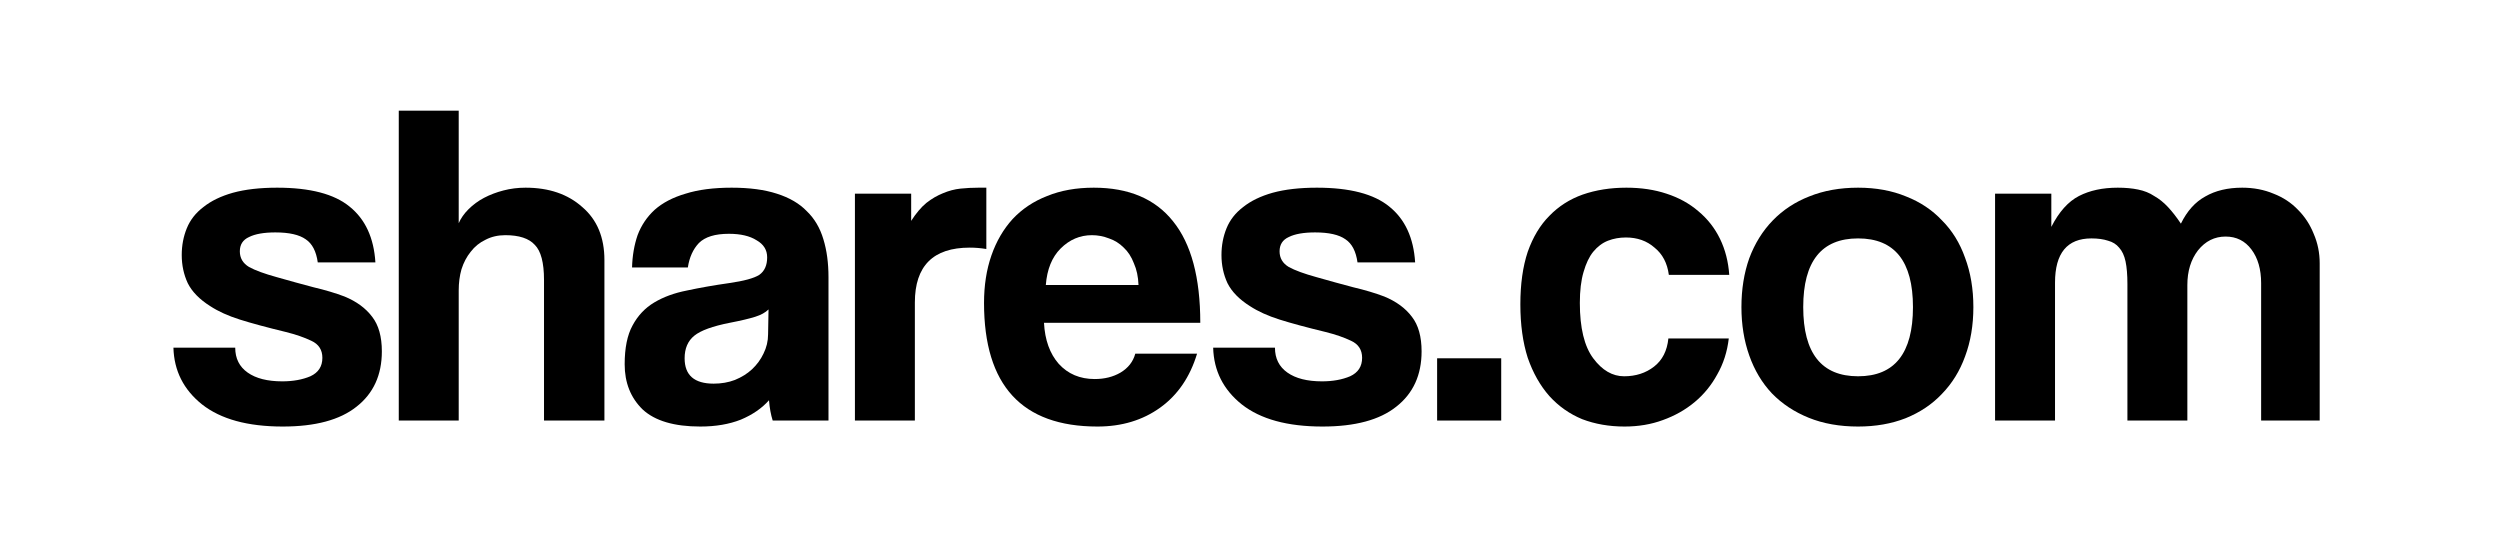 <svg width="258" height="56" viewBox="0 0 258 56" fill="none" xmlns="http://www.w3.org/2000/svg">
<path d="M32.793 27.078C32.634 25.936 32.222 25.143 31.556 24.699C30.889 24.223 29.843 23.985 28.415 23.985C27.241 23.985 26.337 24.143 25.703 24.461C25.068 24.746 24.751 25.238 24.751 25.936C24.751 26.634 25.068 27.173 25.703 27.554C26.337 27.903 27.289 28.252 28.558 28.601C29.89 28.981 31.159 29.33 32.365 29.648C33.57 29.933 34.633 30.25 35.553 30.599C36.79 31.107 37.742 31.805 38.408 32.693C39.074 33.55 39.407 34.739 39.407 36.262C39.407 38.705 38.535 40.608 36.79 41.972C35.077 43.337 32.539 44.019 29.176 44.019C25.56 44.019 22.784 43.257 20.849 41.734C18.945 40.212 17.962 38.261 17.898 35.881H24.275C24.275 36.992 24.703 37.848 25.56 38.451C26.416 39.054 27.606 39.355 29.129 39.355C30.239 39.355 31.207 39.181 32.032 38.832C32.856 38.451 33.269 37.817 33.269 36.928C33.269 36.103 32.888 35.517 32.127 35.168C31.397 34.819 30.525 34.517 29.509 34.264C27.543 33.788 25.956 33.359 24.751 32.979C23.545 32.598 22.53 32.138 21.705 31.599C20.595 30.901 19.818 30.108 19.374 29.219C18.961 28.331 18.755 27.363 18.755 26.317C18.755 25.333 18.93 24.413 19.278 23.557C19.627 22.7 20.198 21.97 20.991 21.368C21.785 20.733 22.8 20.241 24.037 19.892C25.306 19.544 26.829 19.369 28.605 19.369C32 19.369 34.49 20.019 36.076 21.32C37.694 22.621 38.583 24.54 38.741 27.078H32.793Z" fill="black"/>
<path d="M56.142 43.4V28.886C56.142 27.11 55.825 25.904 55.191 25.27C54.588 24.604 53.573 24.27 52.145 24.27C51.384 24.27 50.702 24.429 50.099 24.746C49.496 25.032 48.989 25.444 48.576 25.983C48.164 26.491 47.846 27.094 47.624 27.792C47.434 28.458 47.339 29.188 47.339 29.981V43.4H41.153V11.422H47.339V23.033C47.561 22.526 47.894 22.05 48.338 21.606C48.814 21.13 49.353 20.733 49.956 20.416C50.559 20.099 51.225 19.845 51.955 19.655C52.684 19.464 53.446 19.369 54.239 19.369C56.65 19.369 58.601 20.035 60.092 21.368C61.615 22.668 62.376 24.492 62.376 26.84V43.4H56.142Z" fill="black"/>
<path d="M79.313 31.932C78.996 32.249 78.536 32.503 77.933 32.693C77.331 32.883 76.458 33.09 75.316 33.312C73.54 33.661 72.318 34.105 71.652 34.644C70.986 35.184 70.653 35.961 70.653 36.976C70.653 38.721 71.652 39.593 73.651 39.593C74.444 39.593 75.173 39.466 75.84 39.212C76.537 38.927 77.124 38.562 77.6 38.118C78.108 37.642 78.504 37.103 78.79 36.5C79.107 35.865 79.266 35.199 79.266 34.501L79.313 31.932ZM79.742 43.4C79.551 42.797 79.424 42.099 79.361 41.306C78.631 42.131 77.664 42.797 76.458 43.305C75.253 43.781 73.857 44.019 72.271 44.019C69.574 44.019 67.591 43.432 66.322 42.258C65.085 41.052 64.466 39.498 64.466 37.594C64.466 35.913 64.736 34.581 65.275 33.597C65.815 32.582 66.56 31.789 67.512 31.218C68.464 30.647 69.59 30.235 70.891 29.981C72.223 29.695 73.666 29.441 75.221 29.219C76.775 28.997 77.822 28.712 78.362 28.363C78.901 27.982 79.171 27.379 79.171 26.555C79.171 25.793 78.806 25.206 78.076 24.794C77.378 24.35 76.427 24.128 75.221 24.128C73.793 24.128 72.762 24.445 72.128 25.079C71.525 25.714 71.144 26.555 70.986 27.601H65.228C65.26 26.396 65.45 25.286 65.799 24.27C66.18 23.255 66.766 22.383 67.56 21.653C68.385 20.924 69.447 20.368 70.748 19.988C72.049 19.575 73.635 19.369 75.507 19.369C77.347 19.369 78.901 19.575 80.17 19.988C81.471 20.4 82.502 21.003 83.263 21.796C84.056 22.557 84.627 23.525 84.976 24.699C85.325 25.841 85.5 27.141 85.5 28.601V43.4H79.742Z" fill="black"/>
<path d="M88.228 43.4V19.988H94.033V22.795C94.541 22.002 95.064 21.384 95.603 20.939C96.174 20.495 96.746 20.162 97.317 19.94C97.919 19.686 98.522 19.528 99.125 19.464C99.728 19.401 100.346 19.369 100.981 19.369H101.79V25.698C101.219 25.603 100.648 25.555 100.076 25.555C96.301 25.555 94.414 27.443 94.414 31.218V43.4H88.228Z" fill="black"/>
<path d="M117.494 29.41C117.462 28.553 117.303 27.808 117.018 27.173C116.764 26.507 116.415 25.968 115.971 25.555C115.527 25.111 115.019 24.794 114.448 24.604C113.877 24.381 113.29 24.27 112.688 24.27C111.45 24.27 110.372 24.73 109.452 25.65C108.563 26.539 108.056 27.792 107.929 29.41H117.494ZM107.739 33.312C107.834 35.088 108.341 36.5 109.261 37.547C110.213 38.594 111.45 39.117 112.973 39.117C113.988 39.117 114.876 38.895 115.638 38.451C116.431 37.975 116.939 37.325 117.161 36.5H123.537C122.807 38.911 121.539 40.767 119.73 42.068C117.922 43.368 115.765 44.019 113.259 44.019C105.454 44.019 101.552 39.768 101.552 31.265C101.552 29.457 101.806 27.823 102.314 26.364C102.821 24.905 103.551 23.652 104.503 22.605C105.486 21.558 106.676 20.765 108.072 20.226C109.468 19.655 111.07 19.369 112.878 19.369C116.494 19.369 119.223 20.527 121.063 22.843C122.934 25.159 123.87 28.648 123.87 33.312H107.739Z" fill="black"/>
<path d="M140.094 27.078C139.935 25.936 139.523 25.143 138.856 24.699C138.19 24.223 137.143 23.985 135.716 23.985C134.542 23.985 133.638 24.143 133.003 24.461C132.369 24.746 132.052 25.238 132.052 25.936C132.052 26.634 132.369 27.173 133.003 27.554C133.638 27.903 134.59 28.252 135.859 28.601C137.191 28.981 138.46 29.33 139.665 29.648C140.871 29.933 141.934 30.25 142.854 30.599C144.091 31.107 145.043 31.805 145.709 32.693C146.375 33.55 146.708 34.739 146.708 36.262C146.708 38.705 145.836 40.608 144.091 41.972C142.378 43.337 139.84 44.019 136.477 44.019C132.861 44.019 130.085 43.257 128.15 41.734C126.246 40.212 125.263 38.261 125.199 35.881H131.576C131.576 36.992 132.004 37.848 132.861 38.451C133.717 39.054 134.907 39.355 136.43 39.355C137.54 39.355 138.508 39.181 139.332 38.832C140.157 38.451 140.57 37.817 140.57 36.928C140.57 36.103 140.189 35.517 139.428 35.168C138.698 34.819 137.825 34.517 136.81 34.264C134.843 33.788 133.257 33.359 132.052 32.979C130.846 32.598 129.831 32.138 129.006 31.599C127.896 30.901 127.119 30.108 126.674 29.219C126.262 28.331 126.056 27.363 126.056 26.317C126.056 25.333 126.23 24.413 126.579 23.557C126.928 22.7 127.499 21.97 128.292 21.368C129.085 20.733 130.101 20.241 131.338 19.892C132.607 19.544 134.13 19.369 135.906 19.369C139.301 19.369 141.791 20.019 143.377 21.32C144.995 22.621 145.883 24.54 146.042 27.078H140.094Z" fill="black"/>
<path d="M148.311 43.4V36.976H154.925V43.4H148.311Z" fill="black"/>
<path d="M178.41 34.93C178.251 36.294 177.855 37.531 177.22 38.641C176.618 39.752 175.84 40.703 174.889 41.496C173.937 42.29 172.843 42.908 171.605 43.352C170.4 43.797 169.083 44.019 167.656 44.019C166.069 44.019 164.61 43.765 163.278 43.257C161.977 42.718 160.851 41.925 159.899 40.878C158.947 39.799 158.202 38.483 157.663 36.928C157.155 35.342 156.901 33.502 156.901 31.408C156.901 29.314 157.155 27.506 157.663 25.983C158.202 24.461 158.947 23.224 159.899 22.272C160.851 21.288 161.993 20.559 163.325 20.083C164.689 19.607 166.196 19.369 167.846 19.369C169.369 19.369 170.749 19.575 171.986 19.988C173.255 20.4 174.349 21.003 175.269 21.796C176.221 22.589 176.967 23.541 177.506 24.651C178.045 25.761 178.363 26.999 178.458 28.363H172.224C172.065 27.157 171.574 26.221 170.749 25.555C169.956 24.857 168.972 24.508 167.798 24.508C167.132 24.508 166.514 24.619 165.943 24.841C165.372 25.064 164.864 25.444 164.42 25.983C164.007 26.491 163.674 27.189 163.421 28.077C163.167 28.934 163.04 29.997 163.04 31.265C163.04 33.835 163.5 35.739 164.42 36.976C165.34 38.213 166.403 38.832 167.608 38.832C168.814 38.832 169.845 38.499 170.701 37.832C171.558 37.166 172.049 36.199 172.176 34.93H178.41Z" fill="black"/>
<path d="M191.755 38.832C195.531 38.832 197.418 36.452 197.418 31.694C197.418 26.967 195.531 24.604 191.755 24.604C187.98 24.604 186.093 26.967 186.093 31.694C186.093 36.452 187.98 38.832 191.755 38.832ZM191.755 44.019C189.852 44.019 188.155 43.717 186.664 43.114C185.173 42.512 183.904 41.671 182.857 40.592C181.842 39.514 181.064 38.213 180.525 36.69C179.986 35.168 179.716 33.502 179.716 31.694C179.716 29.854 179.986 28.172 180.525 26.65C181.096 25.127 181.905 23.826 182.952 22.748C183.999 21.669 185.252 20.844 186.711 20.273C188.202 19.67 189.884 19.369 191.755 19.369C193.595 19.369 195.245 19.67 196.704 20.273C198.164 20.844 199.401 21.669 200.416 22.748C201.463 23.794 202.256 25.079 202.795 26.602C203.366 28.125 203.652 29.822 203.652 31.694C203.652 33.566 203.366 35.263 202.795 36.785C202.256 38.276 201.463 39.561 200.416 40.64C199.401 41.719 198.148 42.559 196.657 43.162C195.197 43.733 193.564 44.019 191.755 44.019Z" fill="black"/>
<path d="M233.349 43.4V29.219C233.349 27.792 233.015 26.634 232.349 25.746C231.683 24.857 230.795 24.413 229.684 24.413C228.542 24.413 227.591 24.889 226.829 25.841C226.1 26.793 225.735 27.982 225.735 29.41V43.4H219.549V29.314C219.549 28.363 219.485 27.586 219.358 26.983C219.231 26.38 219.009 25.904 218.692 25.555C218.407 25.206 218.026 24.968 217.55 24.841C217.074 24.683 216.503 24.604 215.837 24.604C213.331 24.604 212.078 26.126 212.078 29.172V43.4H205.891V19.988H211.697V23.414C212.49 21.859 213.442 20.797 214.552 20.226C215.662 19.655 216.995 19.369 218.549 19.369C219.342 19.369 220.04 19.433 220.643 19.559C221.278 19.686 221.833 19.908 222.309 20.226C222.816 20.511 223.292 20.892 223.736 21.368C224.18 21.843 224.624 22.415 225.069 23.081C225.703 21.78 226.544 20.844 227.591 20.273C228.637 19.67 229.906 19.369 231.397 19.369C232.571 19.369 233.65 19.575 234.633 19.988C235.617 20.368 236.457 20.924 237.155 21.653C237.853 22.351 238.393 23.176 238.773 24.128C239.186 25.079 239.392 26.095 239.392 27.173V43.4H233.349Z" fill="black"/>
</svg>
